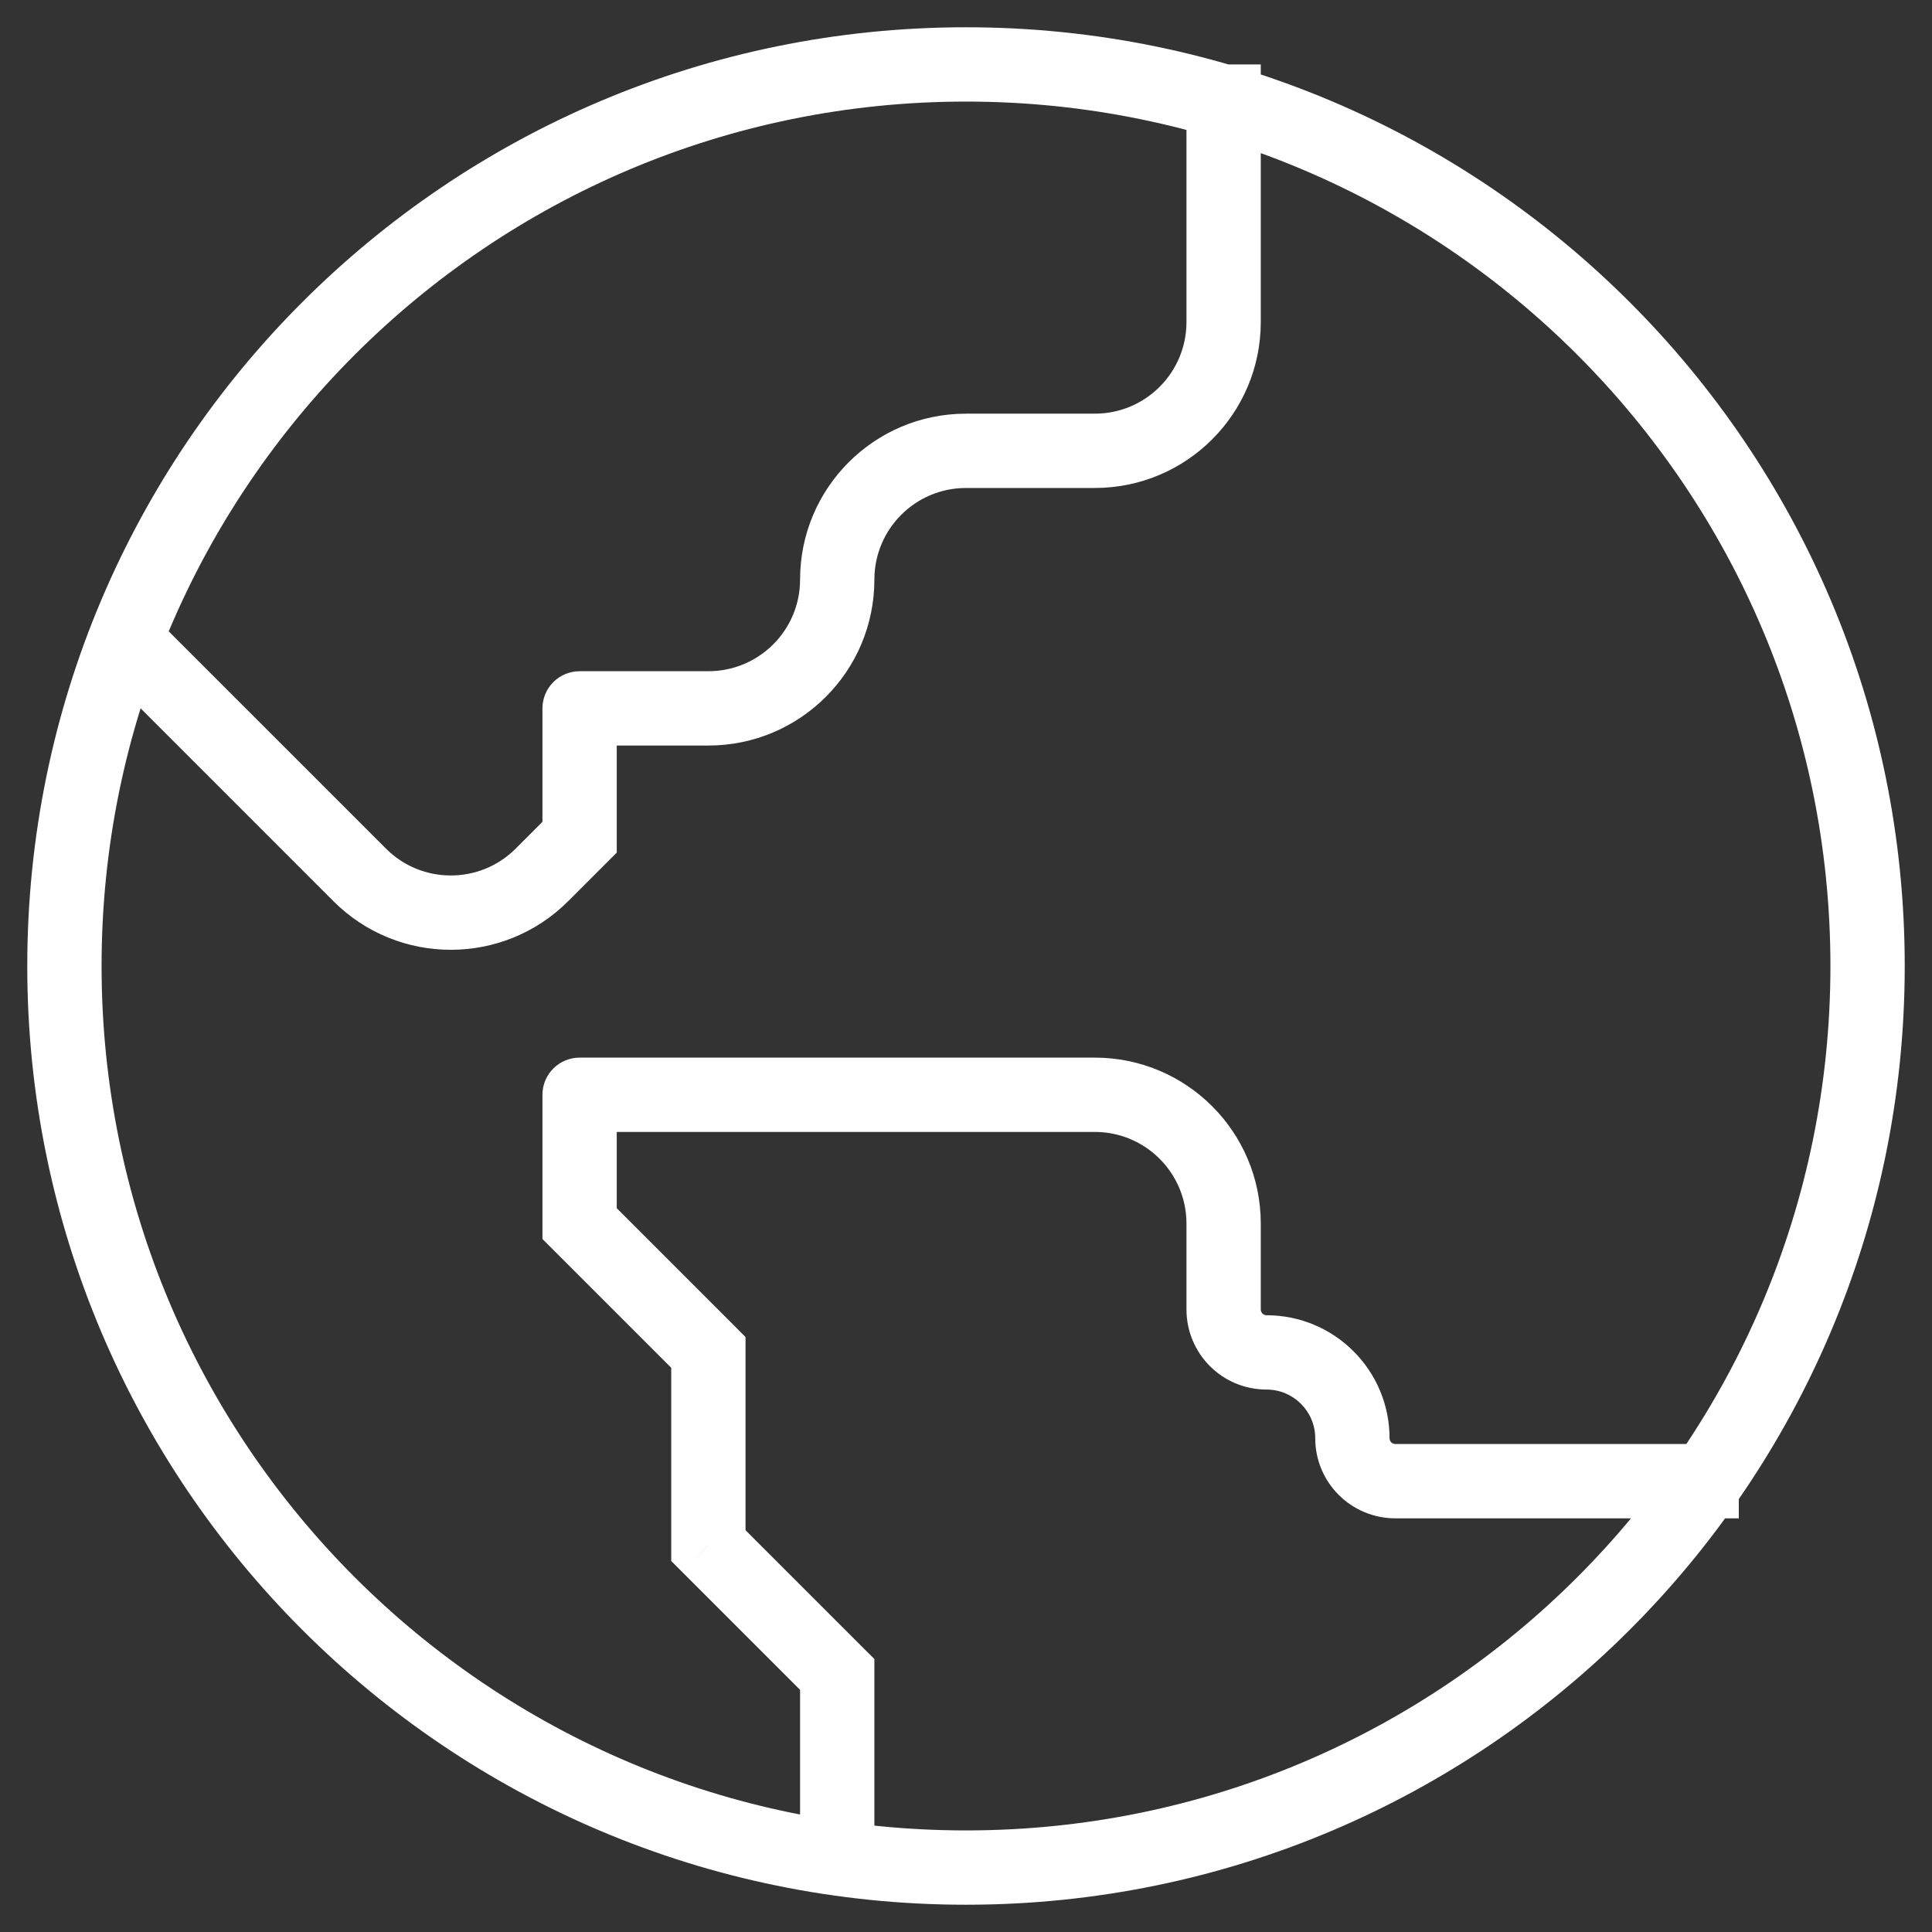 <?xml version="1.0" encoding="UTF-8"?> <svg xmlns="http://www.w3.org/2000/svg" width="26" height="26" viewBox="0 0 26 26" fill="none"><rect x="0" y="0" width="26" height="26" fill="#333333" stroke="none"/><path d="M7.8 9.533V9.033C7.524 9.033 7.3 9.257 7.3 9.533H7.8ZM7.8 11.267L8.154 11.62L8.3 11.474V11.267H7.8ZM4.841 11.774L4.487 12.128H4.487L4.841 11.774ZM11.267 22.533H11.767V22.326L11.62 22.18L11.267 22.533ZM9.533 20.8H9.033V21.007L9.18 21.154L9.533 20.8ZM9.533 18.2H10.033V17.993L9.887 17.846L9.533 18.2ZM7.8 16.467H7.3V16.674L7.446 16.82L7.8 16.467ZM7.8 14.733V14.233C7.524 14.233 7.3 14.457 7.3 14.733H7.8ZM15.967 0.867V4.333H16.967V0.867H15.967ZM14.733 5.567H13V6.567H14.733V5.567ZM9.533 9.033H7.8V10.033H9.533V9.033ZM7.3 9.533V11.267H8.3V9.533H7.3ZM7.446 10.913L6.939 11.421L7.646 12.128L8.154 11.62L7.446 10.913ZM5.195 11.421L2.087 8.313L1.38 9.02L4.487 12.128L5.195 11.421ZM10.767 7.8C10.767 8.481 10.214 9.033 9.533 9.033V10.033C10.767 10.033 11.767 9.033 11.767 7.8H10.767ZM13 5.567C11.767 5.567 10.767 6.567 10.767 7.8H11.767C11.767 7.119 12.319 6.567 13 6.567V5.567ZM6.939 11.421C6.457 11.902 5.676 11.902 5.195 11.421L4.487 12.128C5.36 13 6.774 13 7.646 12.128L6.939 11.421ZM15.967 4.333C15.967 5.015 15.415 5.567 14.733 5.567V6.567C15.967 6.567 16.967 5.567 16.967 4.333H15.967ZM11.767 25.133V22.533H10.767V25.133H11.767ZM11.62 22.18L9.887 20.447L9.18 21.154L10.913 22.887L11.62 22.18ZM10.033 20.8V18.2H9.033V20.8H10.033ZM9.887 17.846L8.154 16.113L7.446 16.82L9.18 18.554L9.887 17.846ZM8.3 16.467V14.733H7.3V16.467H8.3ZM7.8 15.233H14.733V14.233H7.8V15.233ZM15.967 16.467V17.622H16.967V16.467H15.967ZM18.778 20.433H23.4V19.433H18.778V20.433ZM17.7 19.356C17.7 19.951 18.183 20.433 18.778 20.433V19.433C18.735 19.433 18.7 19.398 18.7 19.356H17.7ZM17.044 18.7C17.407 18.7 17.7 18.994 17.7 19.356H18.7C18.7 18.441 17.959 17.7 17.044 17.7V18.7ZM15.967 17.622C15.967 18.218 16.449 18.7 17.044 18.7V17.7C17.002 17.7 16.967 17.665 16.967 17.622H15.967ZM14.733 15.233C15.415 15.233 15.967 15.786 15.967 16.467H16.967C16.967 15.233 15.967 14.233 14.733 14.233V15.233ZM13 24.633C6.575 24.633 1.367 19.425 1.367 13H0.367C0.367 19.977 6.023 25.633 13 25.633V24.633ZM24.633 13C24.633 19.425 19.425 24.633 13 24.633V25.633C19.977 25.633 25.633 19.977 25.633 13H24.633ZM13 1.367C19.425 1.367 24.633 6.575 24.633 13H25.633C25.633 6.023 19.977 0.367 13 0.367V1.367ZM13 0.367C6.023 0.367 0.367 6.023 0.367 13H1.367C1.367 6.575 6.575 1.367 13 1.367V0.367Z" fill="white"></path></svg> 